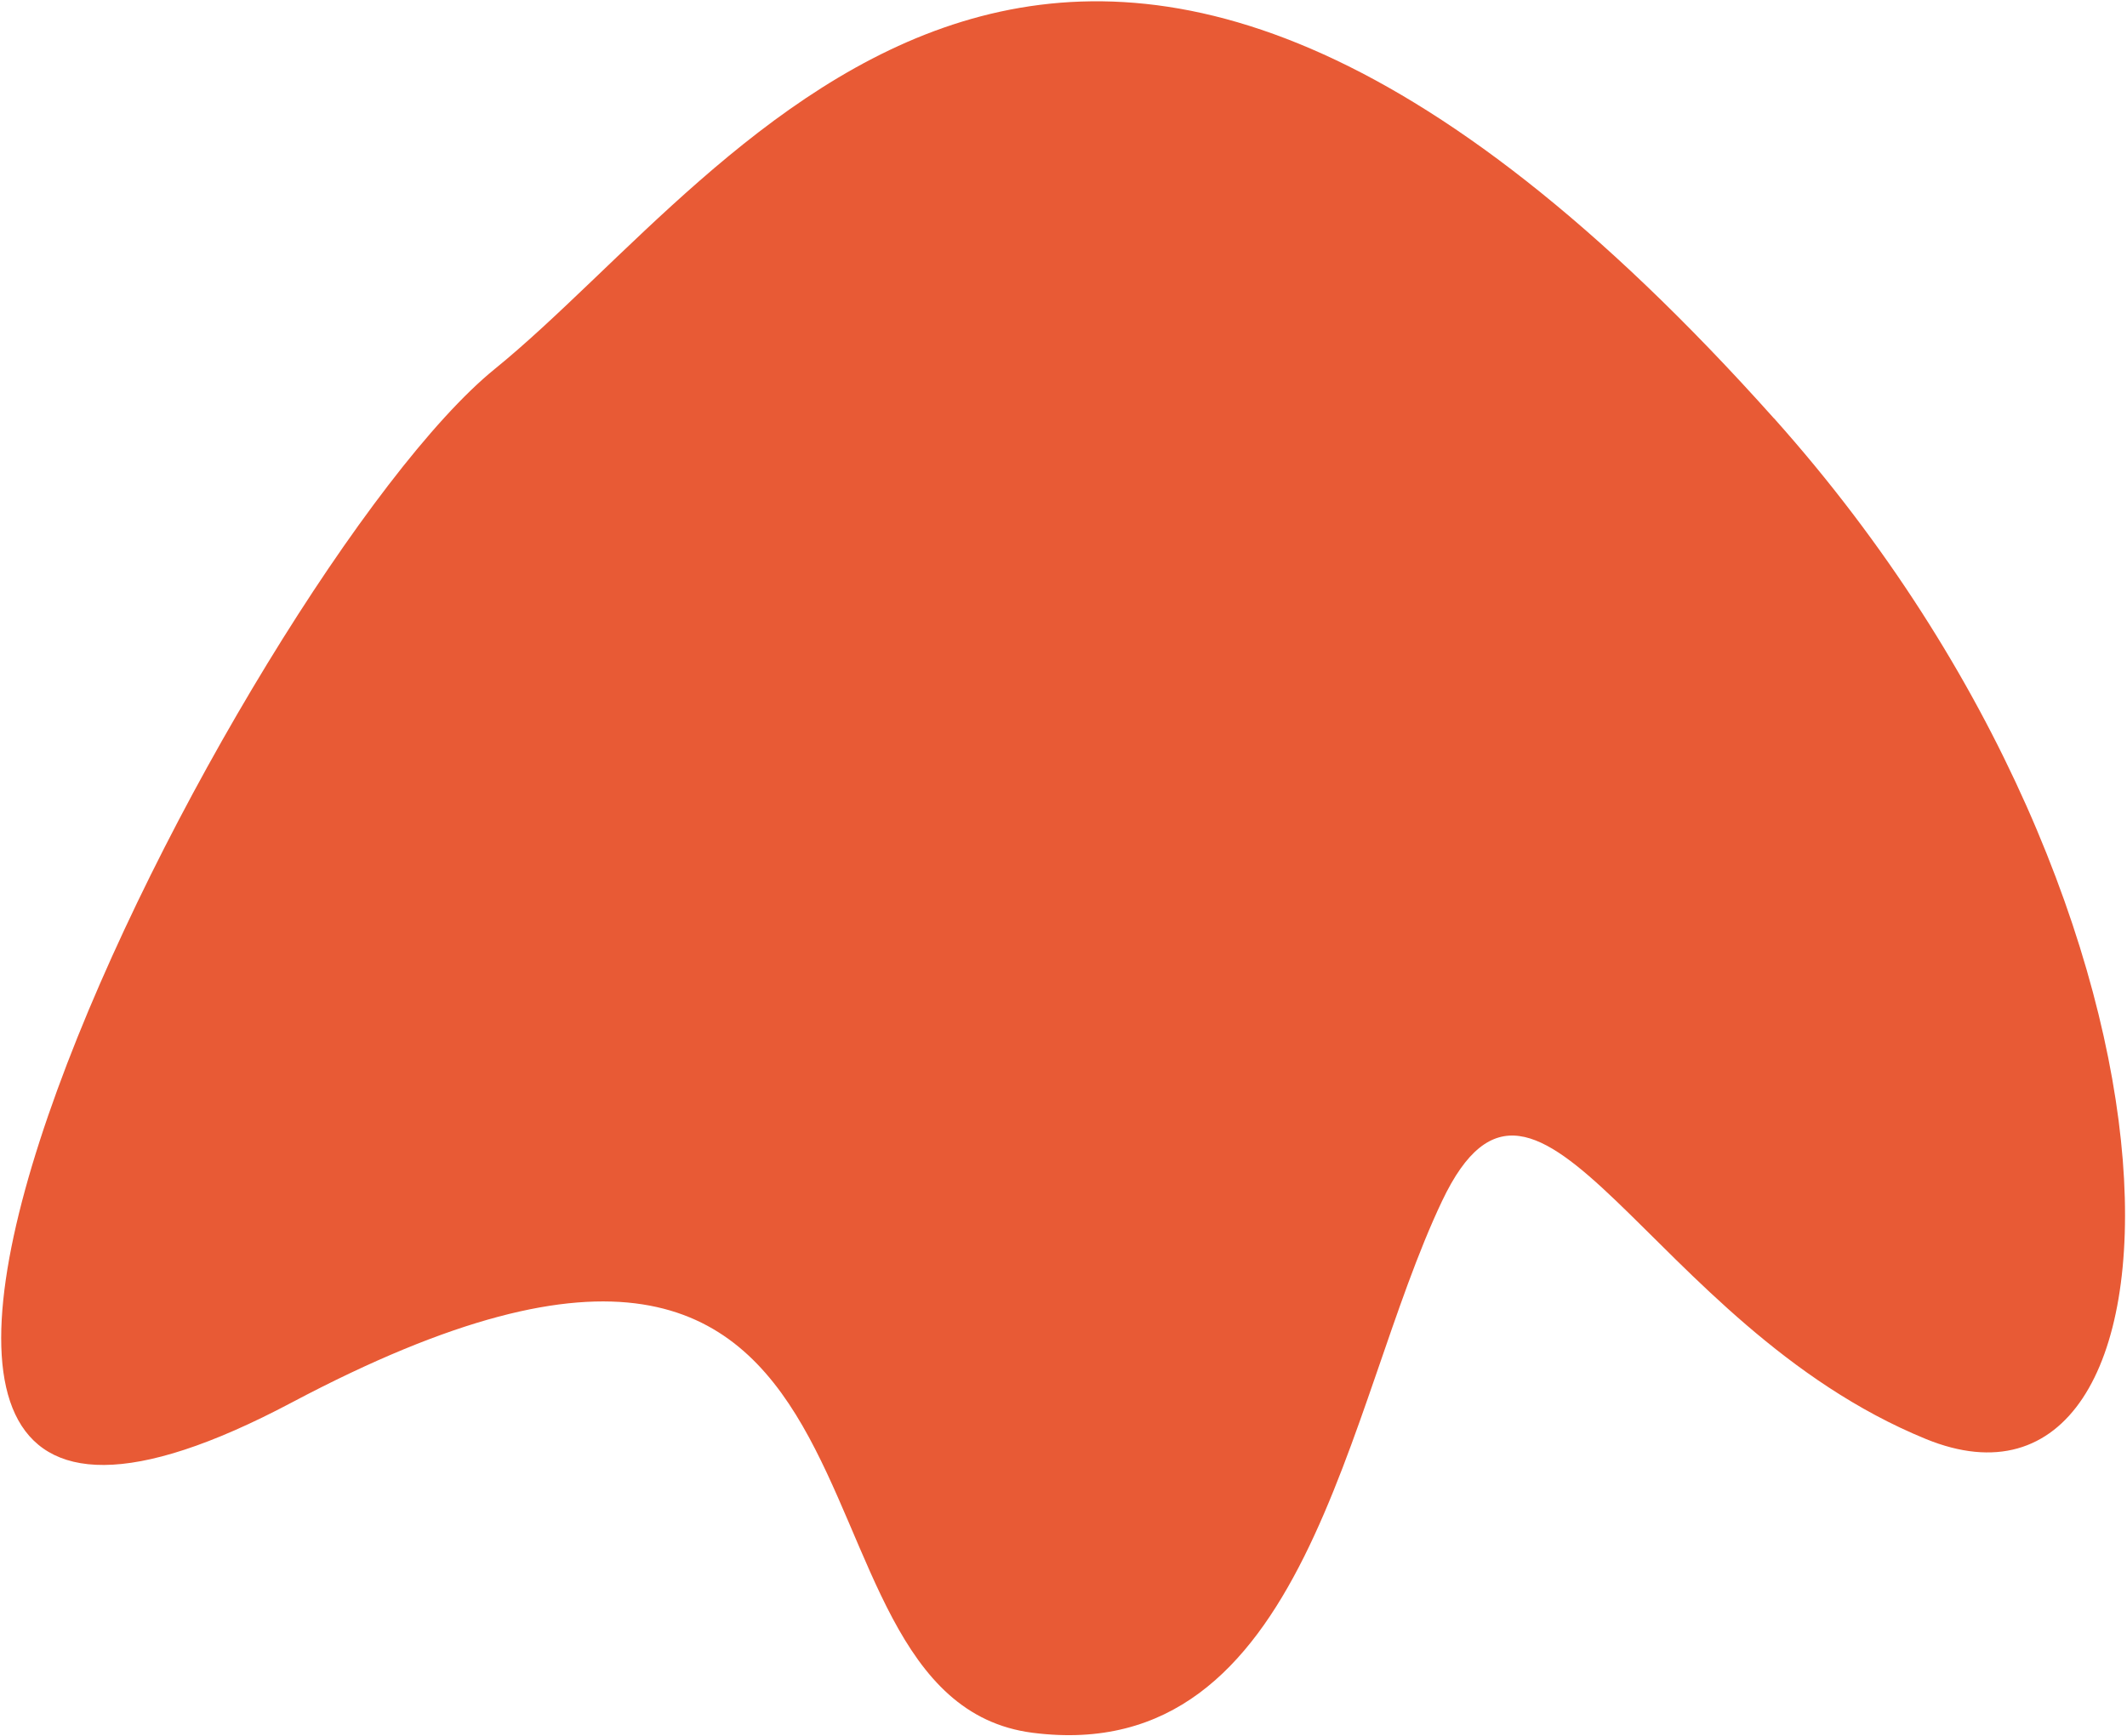 <?xml version="1.0" encoding="UTF-8"?> <svg xmlns="http://www.w3.org/2000/svg" width="920" height="751" viewBox="0 0 920 751" fill="none"> <path d="M767.373 181.038C961.674 398.474 953.321 671.853 832.959 622.57C712.624 573.302 665.717 431.342 623.76 519.59C581.803 607.839 565.655 764.911 446.68 749.7C328.189 734.547 406.477 458.243 126.177 606.812C-154.122 755.381 106.798 246.659 213.988 159.655C321.178 72.651 461.454 -161.276 767.357 181.066L767.373 181.038Z" fill="#E85A35"></path> </svg> 